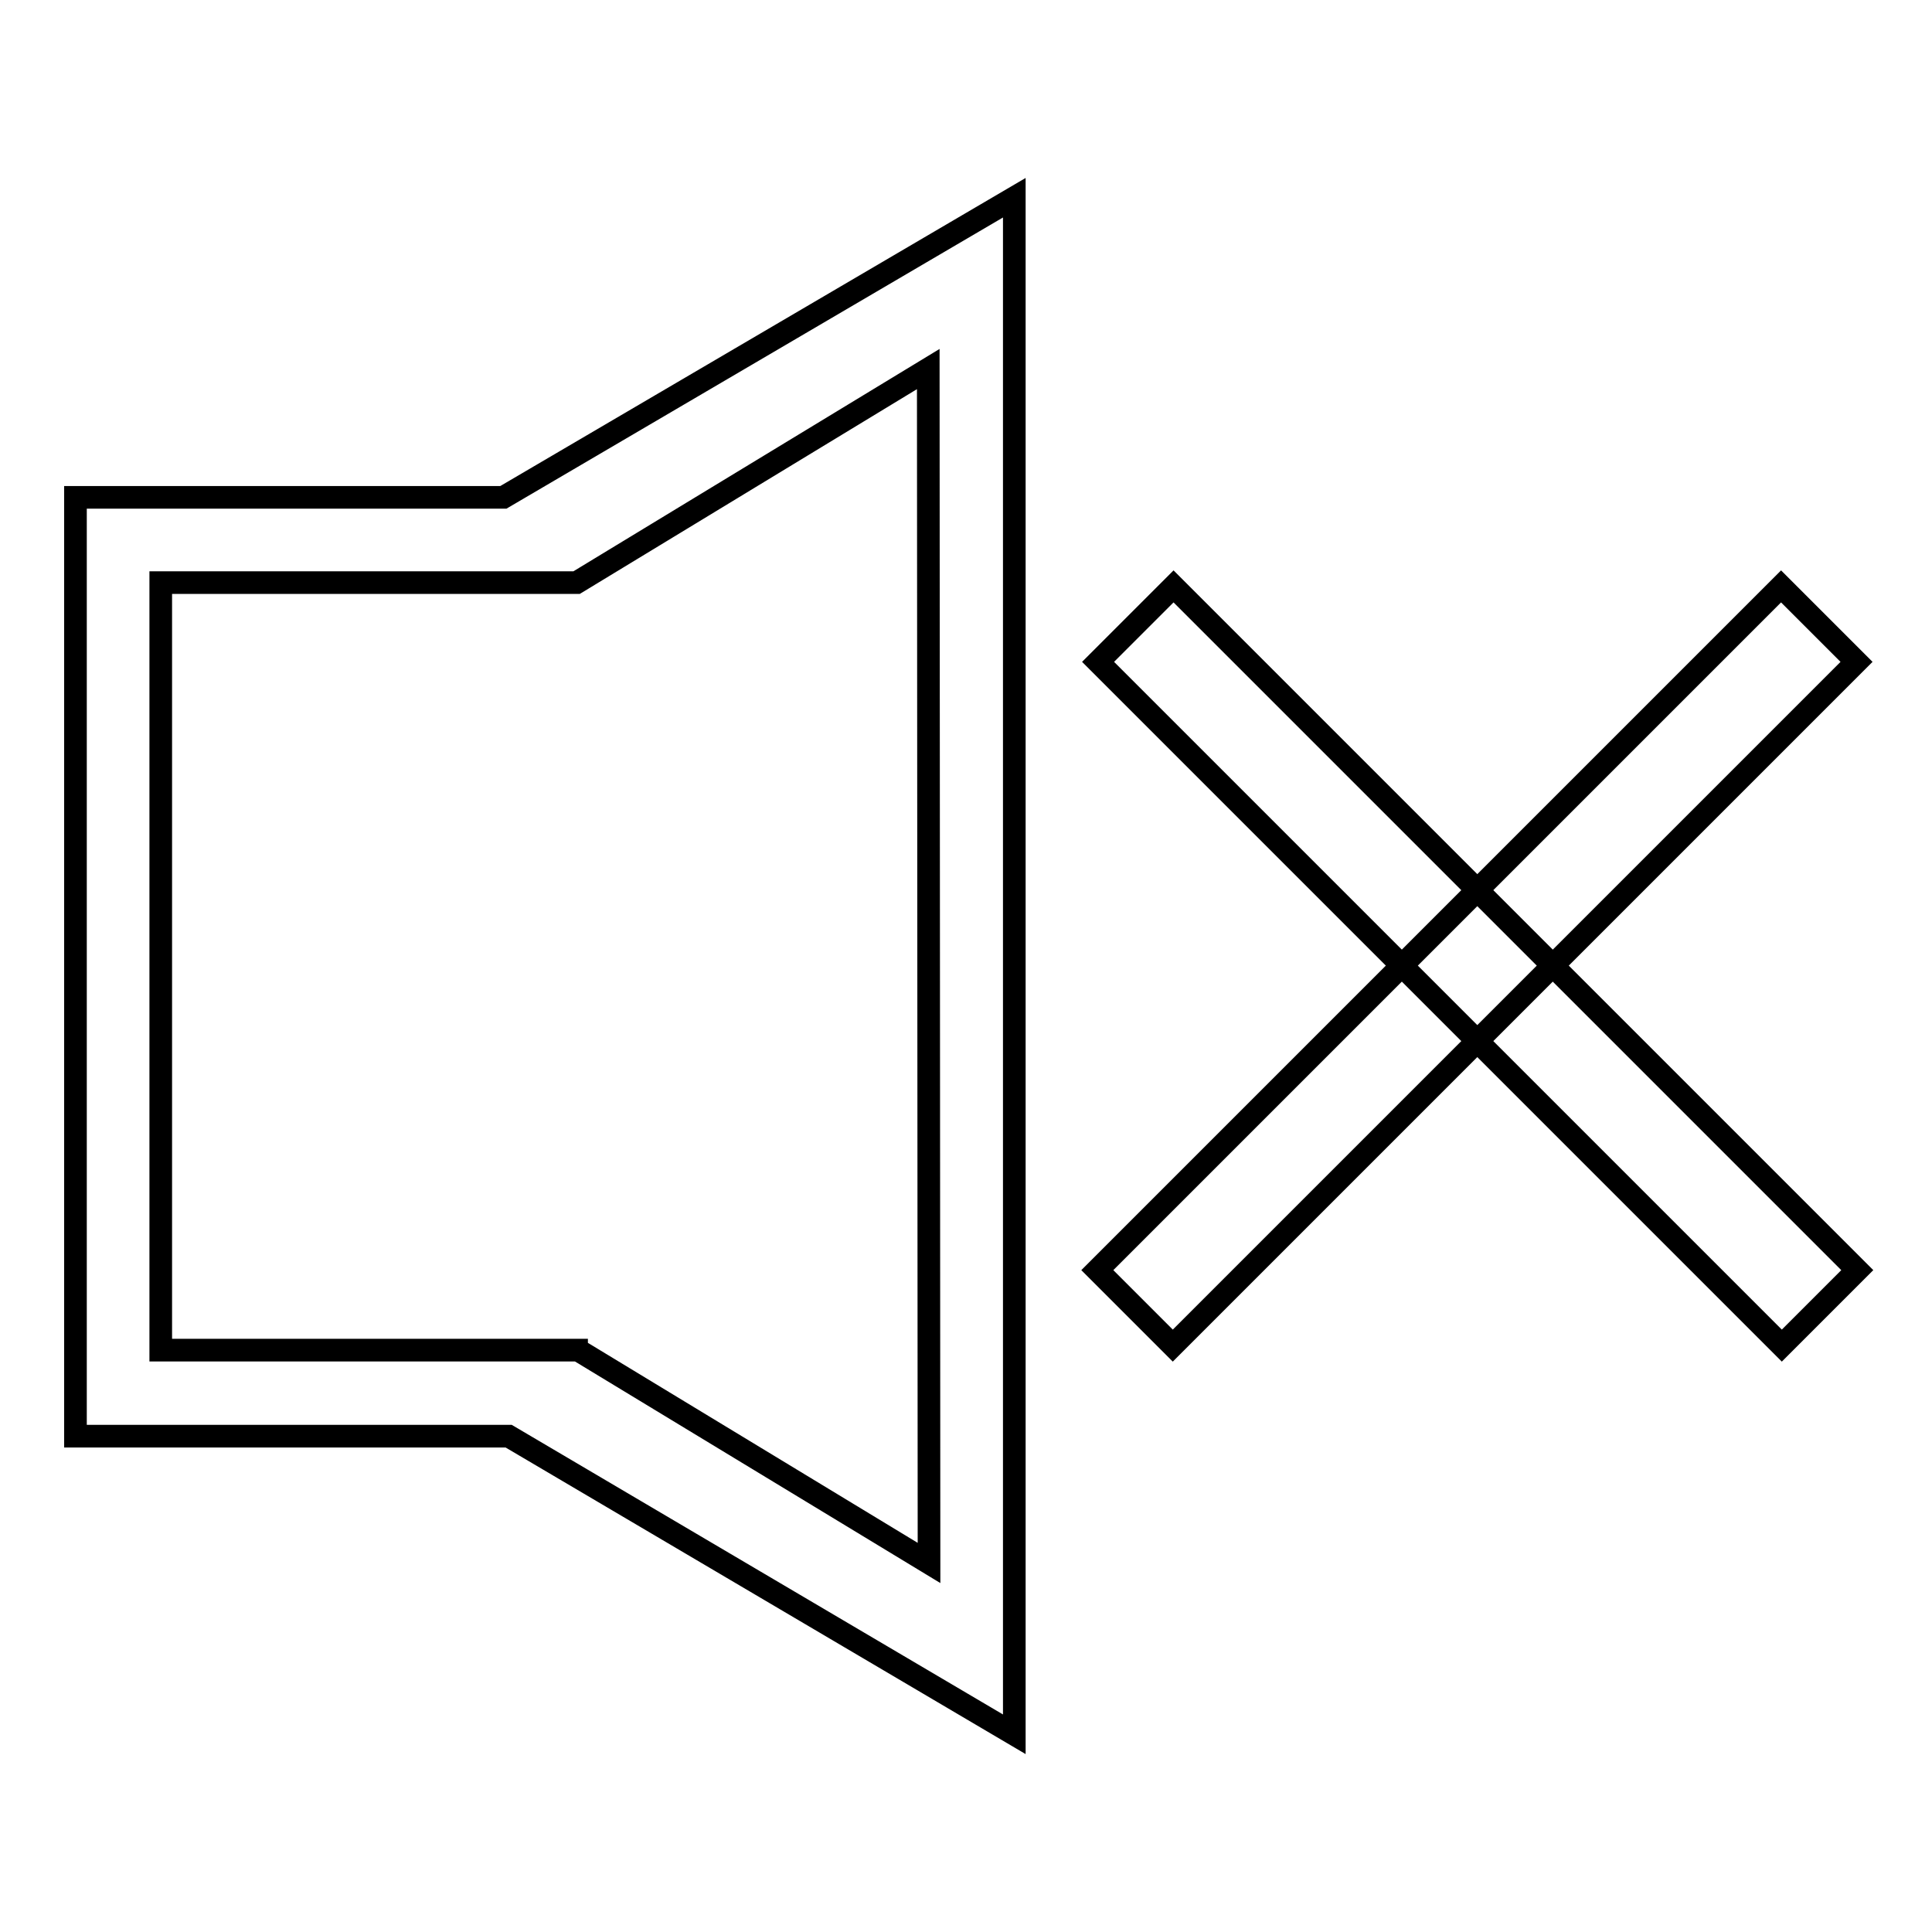 <?xml version="1.0" encoding="utf-8"?>
<!-- Svg Vector Icons : http://www.onlinewebfonts.com/icon -->
<!DOCTYPE svg PUBLIC "-//W3C//DTD SVG 1.1//EN" "http://www.w3.org/Graphics/SVG/1.1/DTD/svg11.dtd">
<svg version="1.1" xmlns="http://www.w3.org/2000/svg" xmlns:xlink="http://www.w3.org/1999/xlink" x="0px" y="0px" viewBox="0 0 256 256" enable-background="new 0 0 256 256" xml:space="preserve">
<g><g><path stroke-width="3" fill-opacity="0" stroke="#000000"  d="M116.5,128"/><path stroke-width="3" fill-opacity="0" stroke="#000000"  d="M134.4,26.2L66.7,65.9H10v124.4h57.4l67,39.5V26.2L134.4,26.2z M123.1,207.1l-46.5-28.2h1.3H66.6h0H47.8H21.3V77.2h26.5h18.7h0h9.9h0l46.6-28.3L123.1,207.1L123.1,207.1z"/><path stroke-width="3" fill-opacity="0" stroke="#000000"  d="M145.5,87.7l10-10l90.6,90.6l-10,10L145.5,87.7z"/><path stroke-width="3" fill-opacity="0" stroke="#000000"  d="M155.4,178.3l-10-10L236,77.7l10,10L155.4,178.3L155.4,178.3z"/></g></g>
</svg>